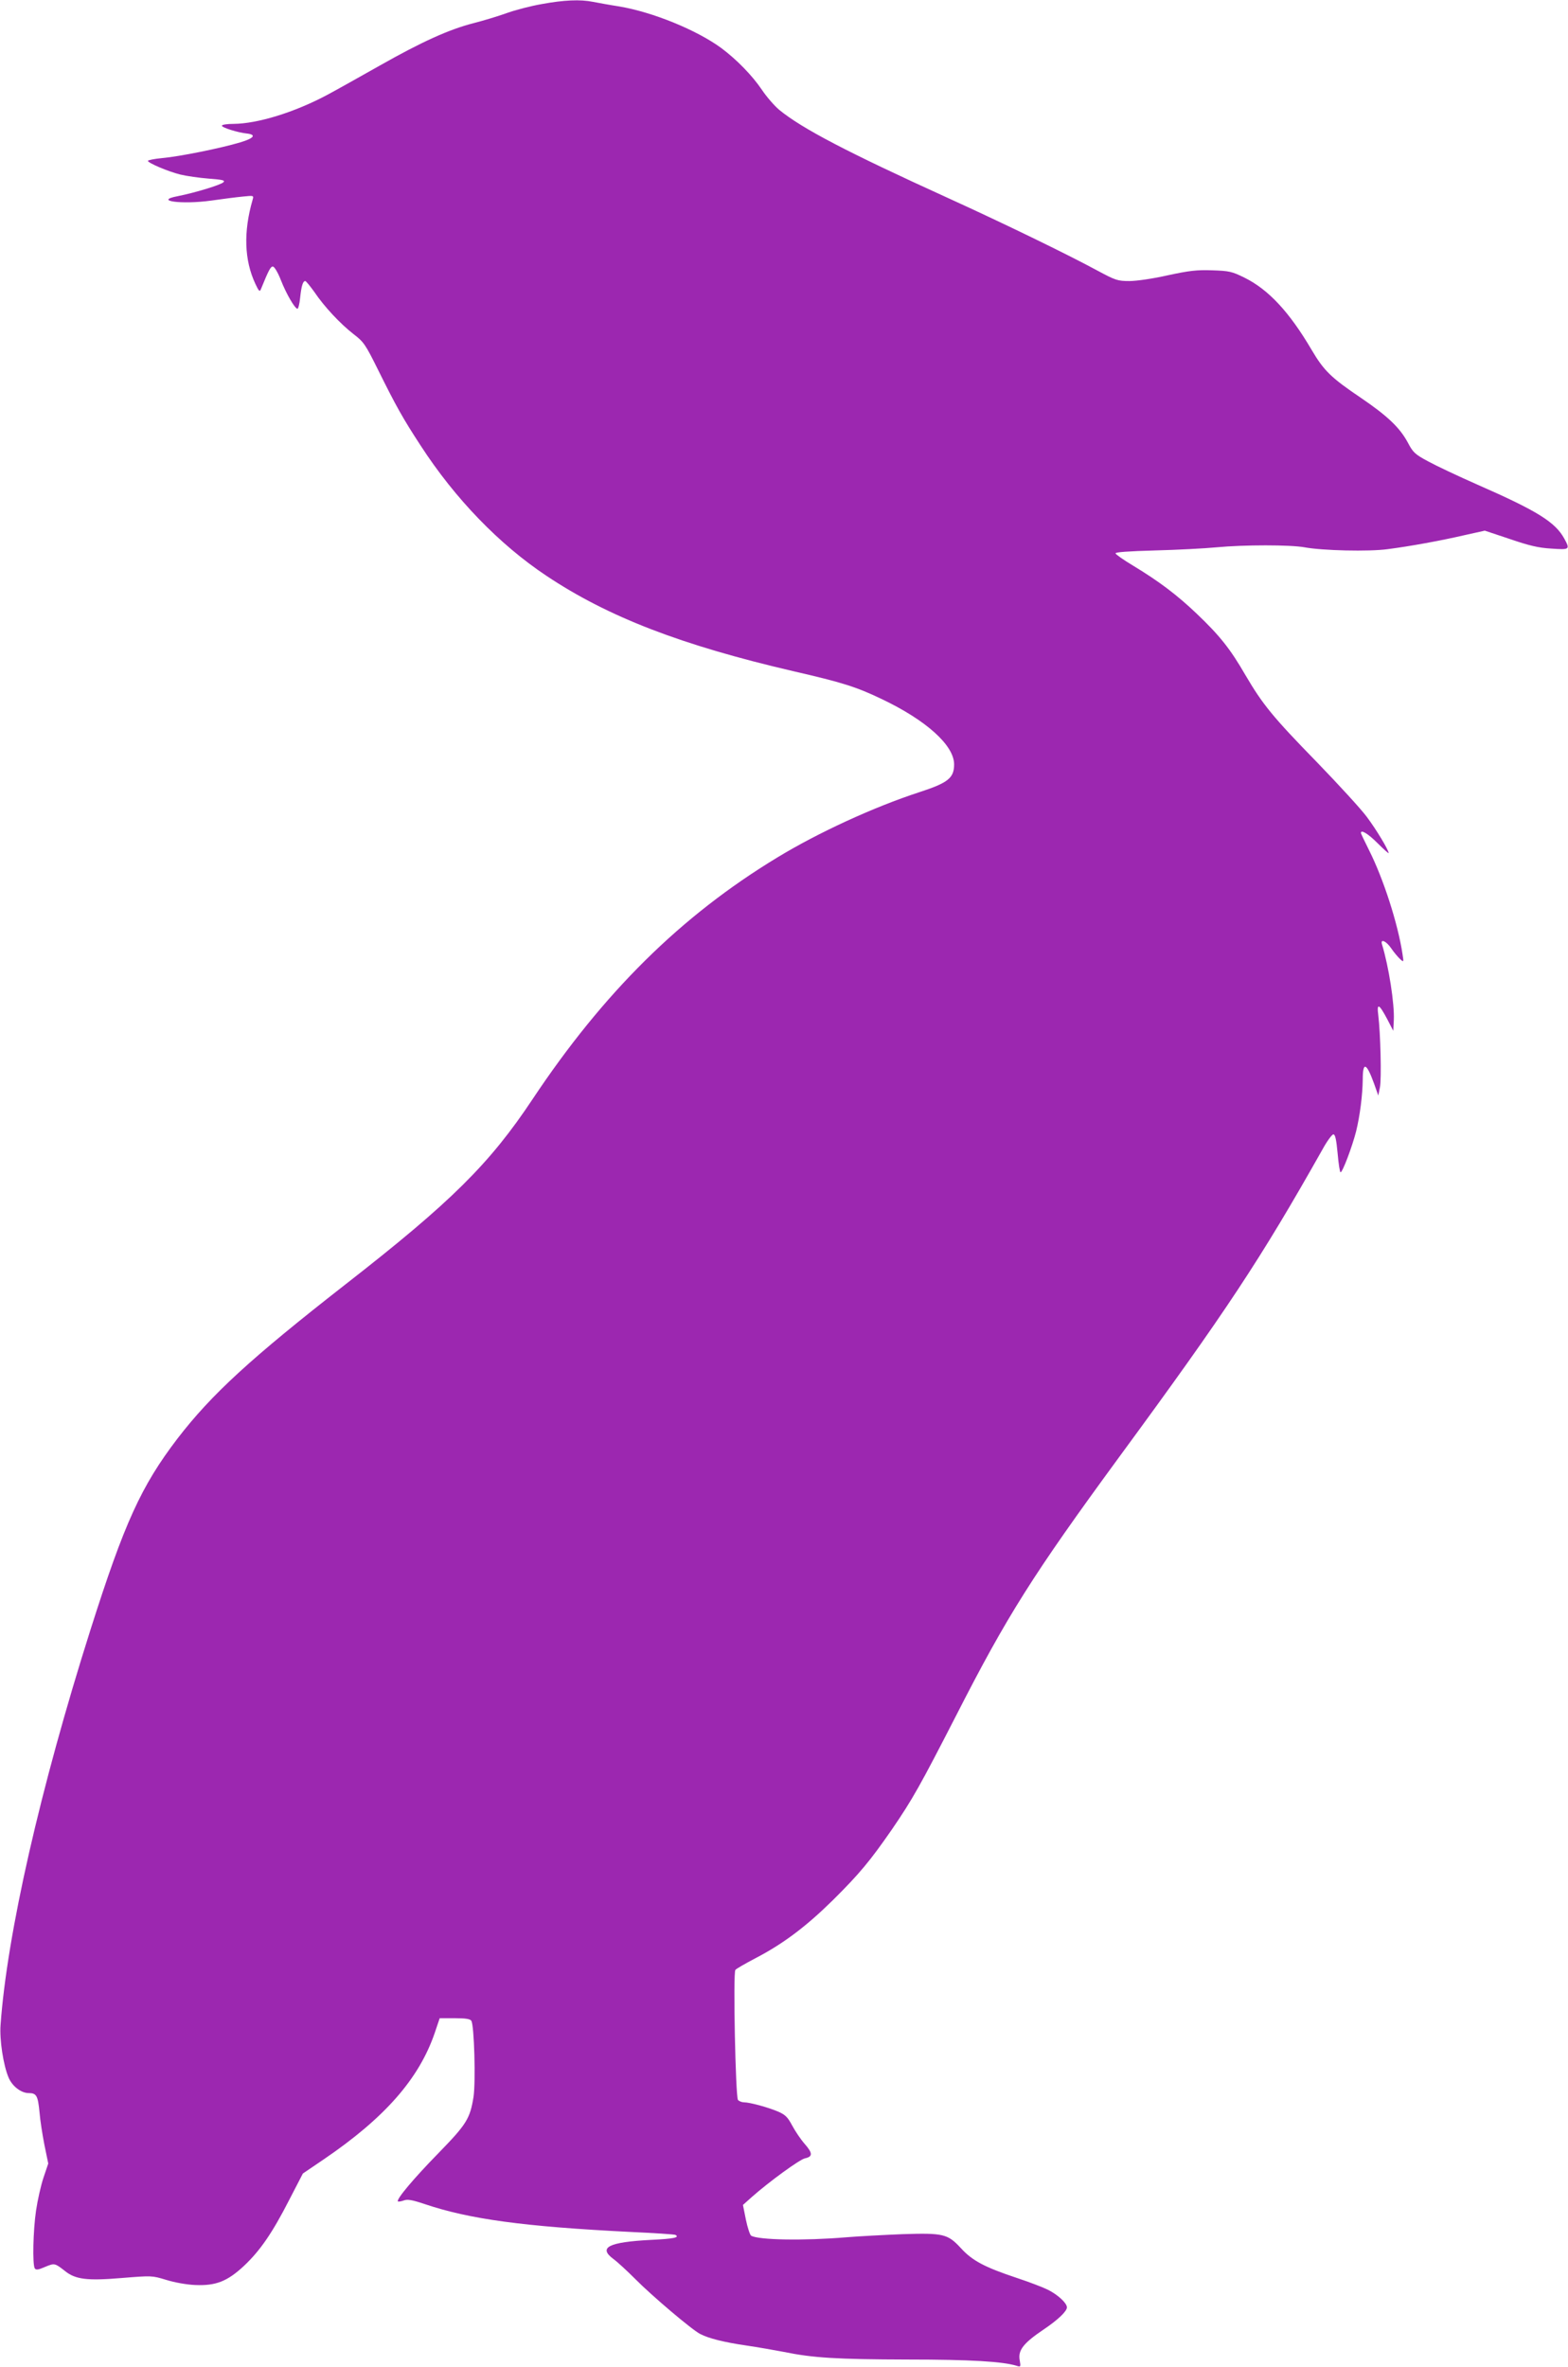 <?xml version="1.0" standalone="no"?>
<!DOCTYPE svg PUBLIC "-//W3C//DTD SVG 20010904//EN"
 "http://www.w3.org/TR/2001/REC-SVG-20010904/DTD/svg10.dtd">
<svg version="1.0" xmlns="http://www.w3.org/2000/svg"
 width="848pt" height="1280pt" viewBox="0 0 848 1280"
 preserveAspectRatio="xMidYMid meet">
<g transform="translate(0,1280) scale(0.1,-0.1)"
fill="#9c27b0" stroke="none">
<path d="M2930 12778 c-58 -10 -143 -32 -190 -49 -47 -17 -127 -41 -178 -54
-133 -34 -279 -100 -507 -229 -110 -62 -238 -134 -285 -159 -178 -95 -377
-156 -507 -157 -35 0 -63 -4 -63 -10 0 -10 86 -37 134 -42 55 -6 40 -26 -35
-48 -102 -31 -330 -77 -422 -85 -42 -4 -77 -11 -77 -15 0 -11 107 -57 175 -74
33 -8 102 -18 153 -22 77 -6 91 -9 80 -20 -15 -14 -151 -56 -247 -75 -132 -25
20 -46 180 -24 63 9 141 19 173 22 59 6 59 6 52 -18 -50 -173 -45 -326 15
-454 19 -41 24 -45 30 -29 42 103 53 125 66 122 8 -2 27 -34 42 -73 29 -74 76
-155 90 -155 4 0 11 26 14 58 7 66 15 92 28 92 4 0 26 -27 49 -59 53 -79 140
-172 212 -228 55 -42 64 -55 132 -192 98 -198 135 -264 231 -411 186 -287 426
-535 680 -704 334 -223 729 -375 1335 -516 266 -61 341 -85 477 -150 242 -115
393 -251 393 -354 0 -74 -33 -100 -190 -151 -245 -80 -545 -218 -767 -353
-521 -316 -939 -730 -1323 -1307 -232 -349 -439 -555 -1010 -1000 -516 -403
-726 -596 -910 -835 -197 -258 -287 -456 -470 -1032 -273 -861 -452 -1649
-487 -2140 -6 -79 15 -217 43 -283 19 -47 68 -85 109 -85 43 0 50 -14 59 -106
3 -39 15 -117 26 -173 l21 -102 -26 -77 c-14 -42 -32 -122 -40 -177 -16 -108
-20 -292 -7 -313 7 -10 19 -8 56 8 51 21 52 21 107 -22 57 -46 120 -54 309
-38 161 13 162 13 238 -10 45 -14 110 -26 157 -28 113 -5 175 20 265 104 87
82 153 178 244 356 l74 143 112 76 c331 225 516 436 601 684 l27 80 81 0 c59
0 84 -4 90 -14 16 -25 24 -330 12 -411 -19 -118 -37 -148 -189 -304 -134 -137
-230 -251 -220 -262 3 -2 17 0 31 5 20 8 44 4 113 -19 243 -82 535 -122 1114
-151 129 -6 238 -13 243 -16 24 -14 -8 -21 -134 -27 -228 -12 -285 -41 -202
-103 21 -15 74 -64 118 -108 90 -91 308 -276 352 -298 46 -24 131 -45 248 -62
61 -9 153 -25 205 -35 156 -32 283 -40 669 -41 342 0 517 -11 589 -34 22 -7
23 -6 17 29 -11 55 20 94 130 168 77 52 125 98 125 119 0 23 -47 67 -102 95
-26 13 -101 42 -168 64 -174 58 -241 93 -303 161 -72 78 -95 83 -317 76 -96
-4 -233 -11 -305 -17 -226 -19 -474 -15 -513 9 -6 4 -19 43 -28 86 l-16 80 48
43 c95 84 259 203 287 209 43 9 43 28 -1 78 -22 25 -52 70 -68 100 -24 45 -37
58 -76 75 -54 23 -153 50 -184 50 -12 0 -27 6 -33 13 -13 16 -27 686 -14 703
4 6 53 34 108 63 152 79 276 173 421 316 142 141 200 211 317 380 113 165 154
239 347 615 277 543 417 764 882 1399 580 790 765 1070 1101 1666 24 44 51 80
58 80 10 0 16 -27 23 -102 5 -57 12 -103 16 -103 11 0 63 139 84 221 21 86 35
197 36 282 0 97 20 90 61 -23 l23 -65 9 45 c9 46 3 292 -9 389 -9 69 4 63 49
-22 l32 -62 3 59 c4 86 -27 288 -64 409 -10 32 23 18 50 -22 15 -22 37 -48 48
-58 20 -18 20 -18 13 27 -25 165 -103 407 -181 562 -24 48 -44 90 -44 93 0 20
39 -4 90 -55 33 -33 60 -57 60 -54 0 17 -67 128 -118 196 -31 42 -153 175
-269 295 -241 247 -294 313 -387 471 -82 142 -139 214 -264 333 -105 100 -202
174 -346 261 -50 30 -91 59 -93 65 -3 7 71 12 214 16 120 3 270 11 333 17 148
14 398 14 475 0 96 -18 349 -24 450 -10 117 15 283 45 417 76 l108 24 135 -45
c105 -36 155 -48 225 -52 100 -7 102 -5 70 54 -49 89 -144 149 -470 292 -102
45 -221 101 -265 125 -73 39 -83 49 -111 102 -44 82 -111 145 -255 243 -160
108 -199 146 -265 258 -121 206 -234 327 -363 391 -69 34 -83 37 -175 40 -84
3 -125 -2 -241 -27 -79 -18 -169 -31 -207 -31 -63 0 -75 4 -170 55 -172 93
-508 256 -813 395 -545 248 -786 374 -911 476 -25 21 -68 70 -94 109 -52 77
-136 163 -219 225 -132 97 -369 194 -551 225 -52 8 -117 20 -143 25 -69 14
-157 10 -277 -12z"/>
</g>
</svg>
